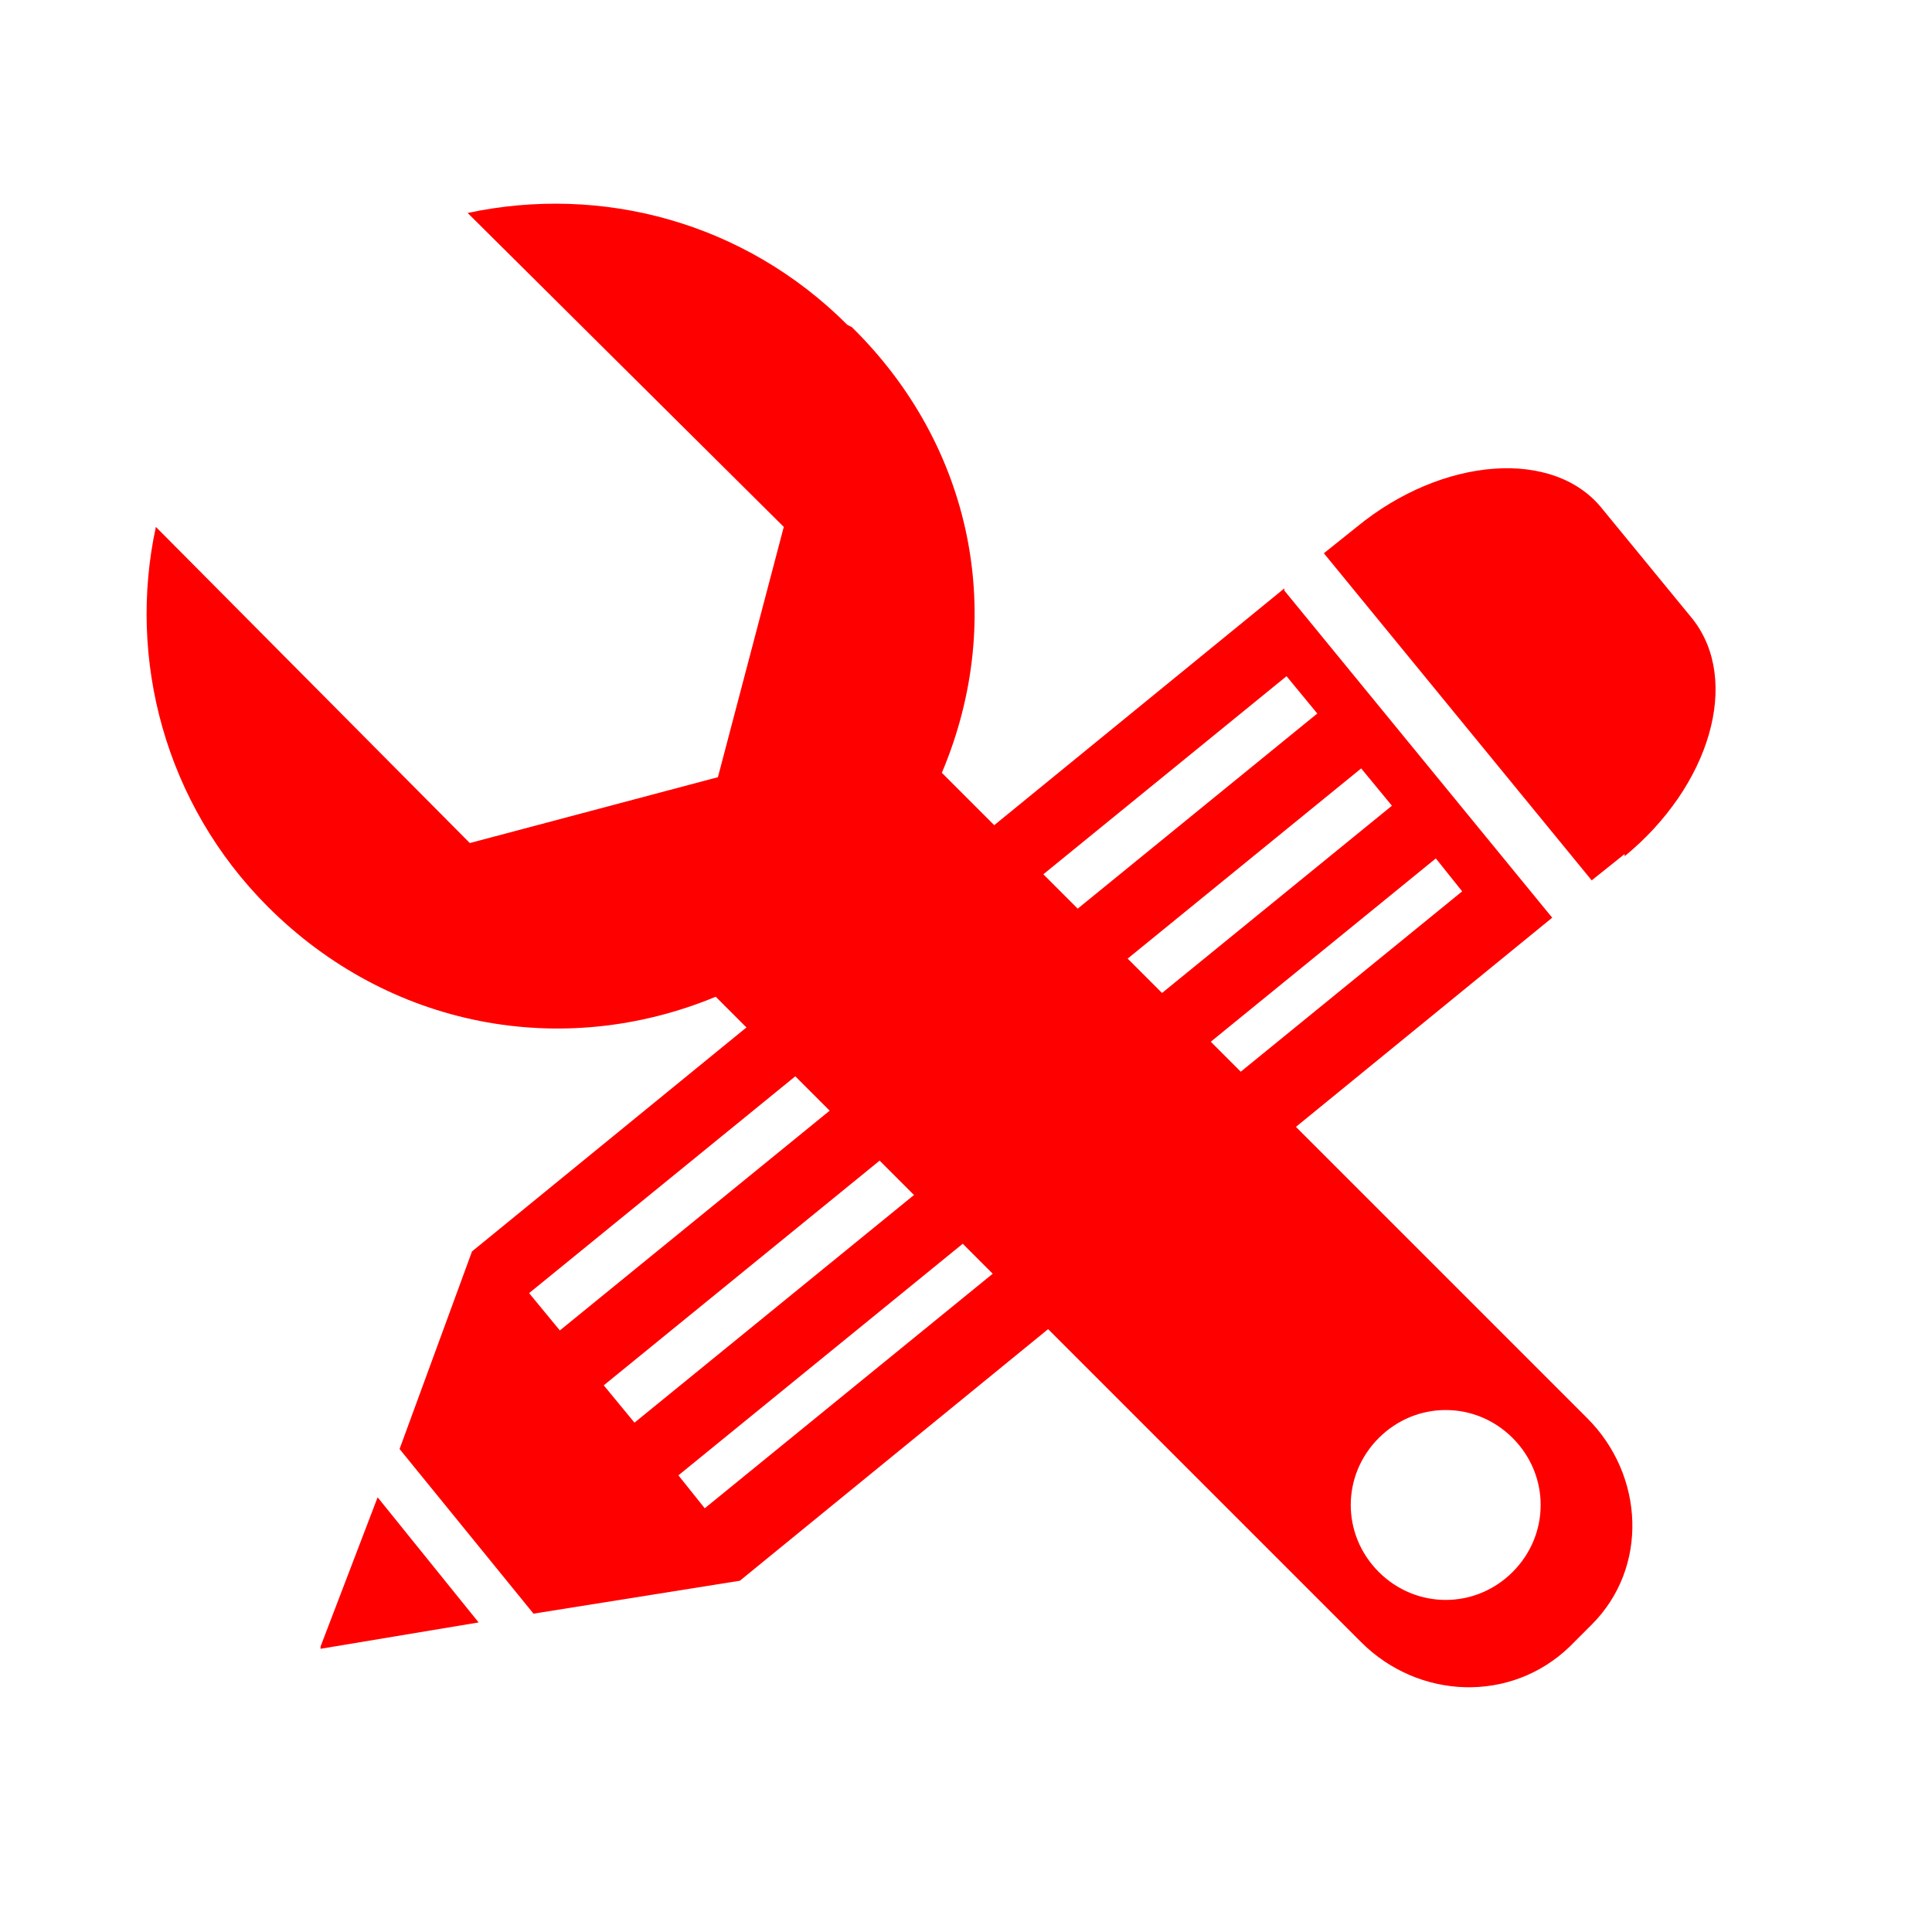<?xml version="1.0" encoding="UTF-8"?>
<svg id="Layer_1" xmlns="http://www.w3.org/2000/svg" version="1.1" xmlns:xlink="http://www.w3.org/1999/xlink" viewBox="0 0 88 88">
  <!-- Generator: Adobe Illustrator 29.2.1, SVG Export Plug-In . SVG Version: 2.1.0 Build 116)  -->
  <defs>
    <style>
      .st0 {
        fill: red;
      }
    </style>
  </defs>
  <path class="st0" d="M38.6,14.8c-4.7-4.7-11.2-6.4-17.3-5.1l14.4,14.3-3,11.4-11.3,3-14.3-14.4c-1.3,6,.4,12.6,5.1,17.3,5.5,5.5,13.4,7,20.4,4.1l29.4,29.4c2.6,2.6,6.8,2.8,9.5.2l1-1c2.6-2.6,2.4-6.8-.2-9.4l-29.4-29.4c3-7.1,1.4-14.9-4.1-20.3ZM68.9,71.6c-1.7,1.7-4.4,1.7-6.1,0-1.7-1.7-1.7-4.4,0-6.1,1.7-1.7,4.4-1.7,6.1,0s1.7,4.4,0,6.1Z"/>
  <path class="st0" d="M14.6,75.1l7.2-1.2-4.6-5.7-2.6,6.8ZM74,39c3.9-3.2,5.3-8,3.1-10.8l-4.1-5c-2.2-2.8-7.3-2.4-11.2.8l-1.5,1.2,12.2,14.9,1.5-1.2ZM58.5,26.8l-37,30.2-3.3,9,6.1,7.5,9.4-1.5,37-30.2-12.2-14.9ZM25.5,60.6l-1.4-1.7,34.5-28.1,1.4,1.7-34.5,28.1ZM27.5,63.1l34.5-28.1,1.4,1.7-34.5,28.1-1.4-1.7ZM32.1,68.7l-1.2-1.5,34.5-28.1,1.2,1.5-34.5,28.1Z"/>
</svg>